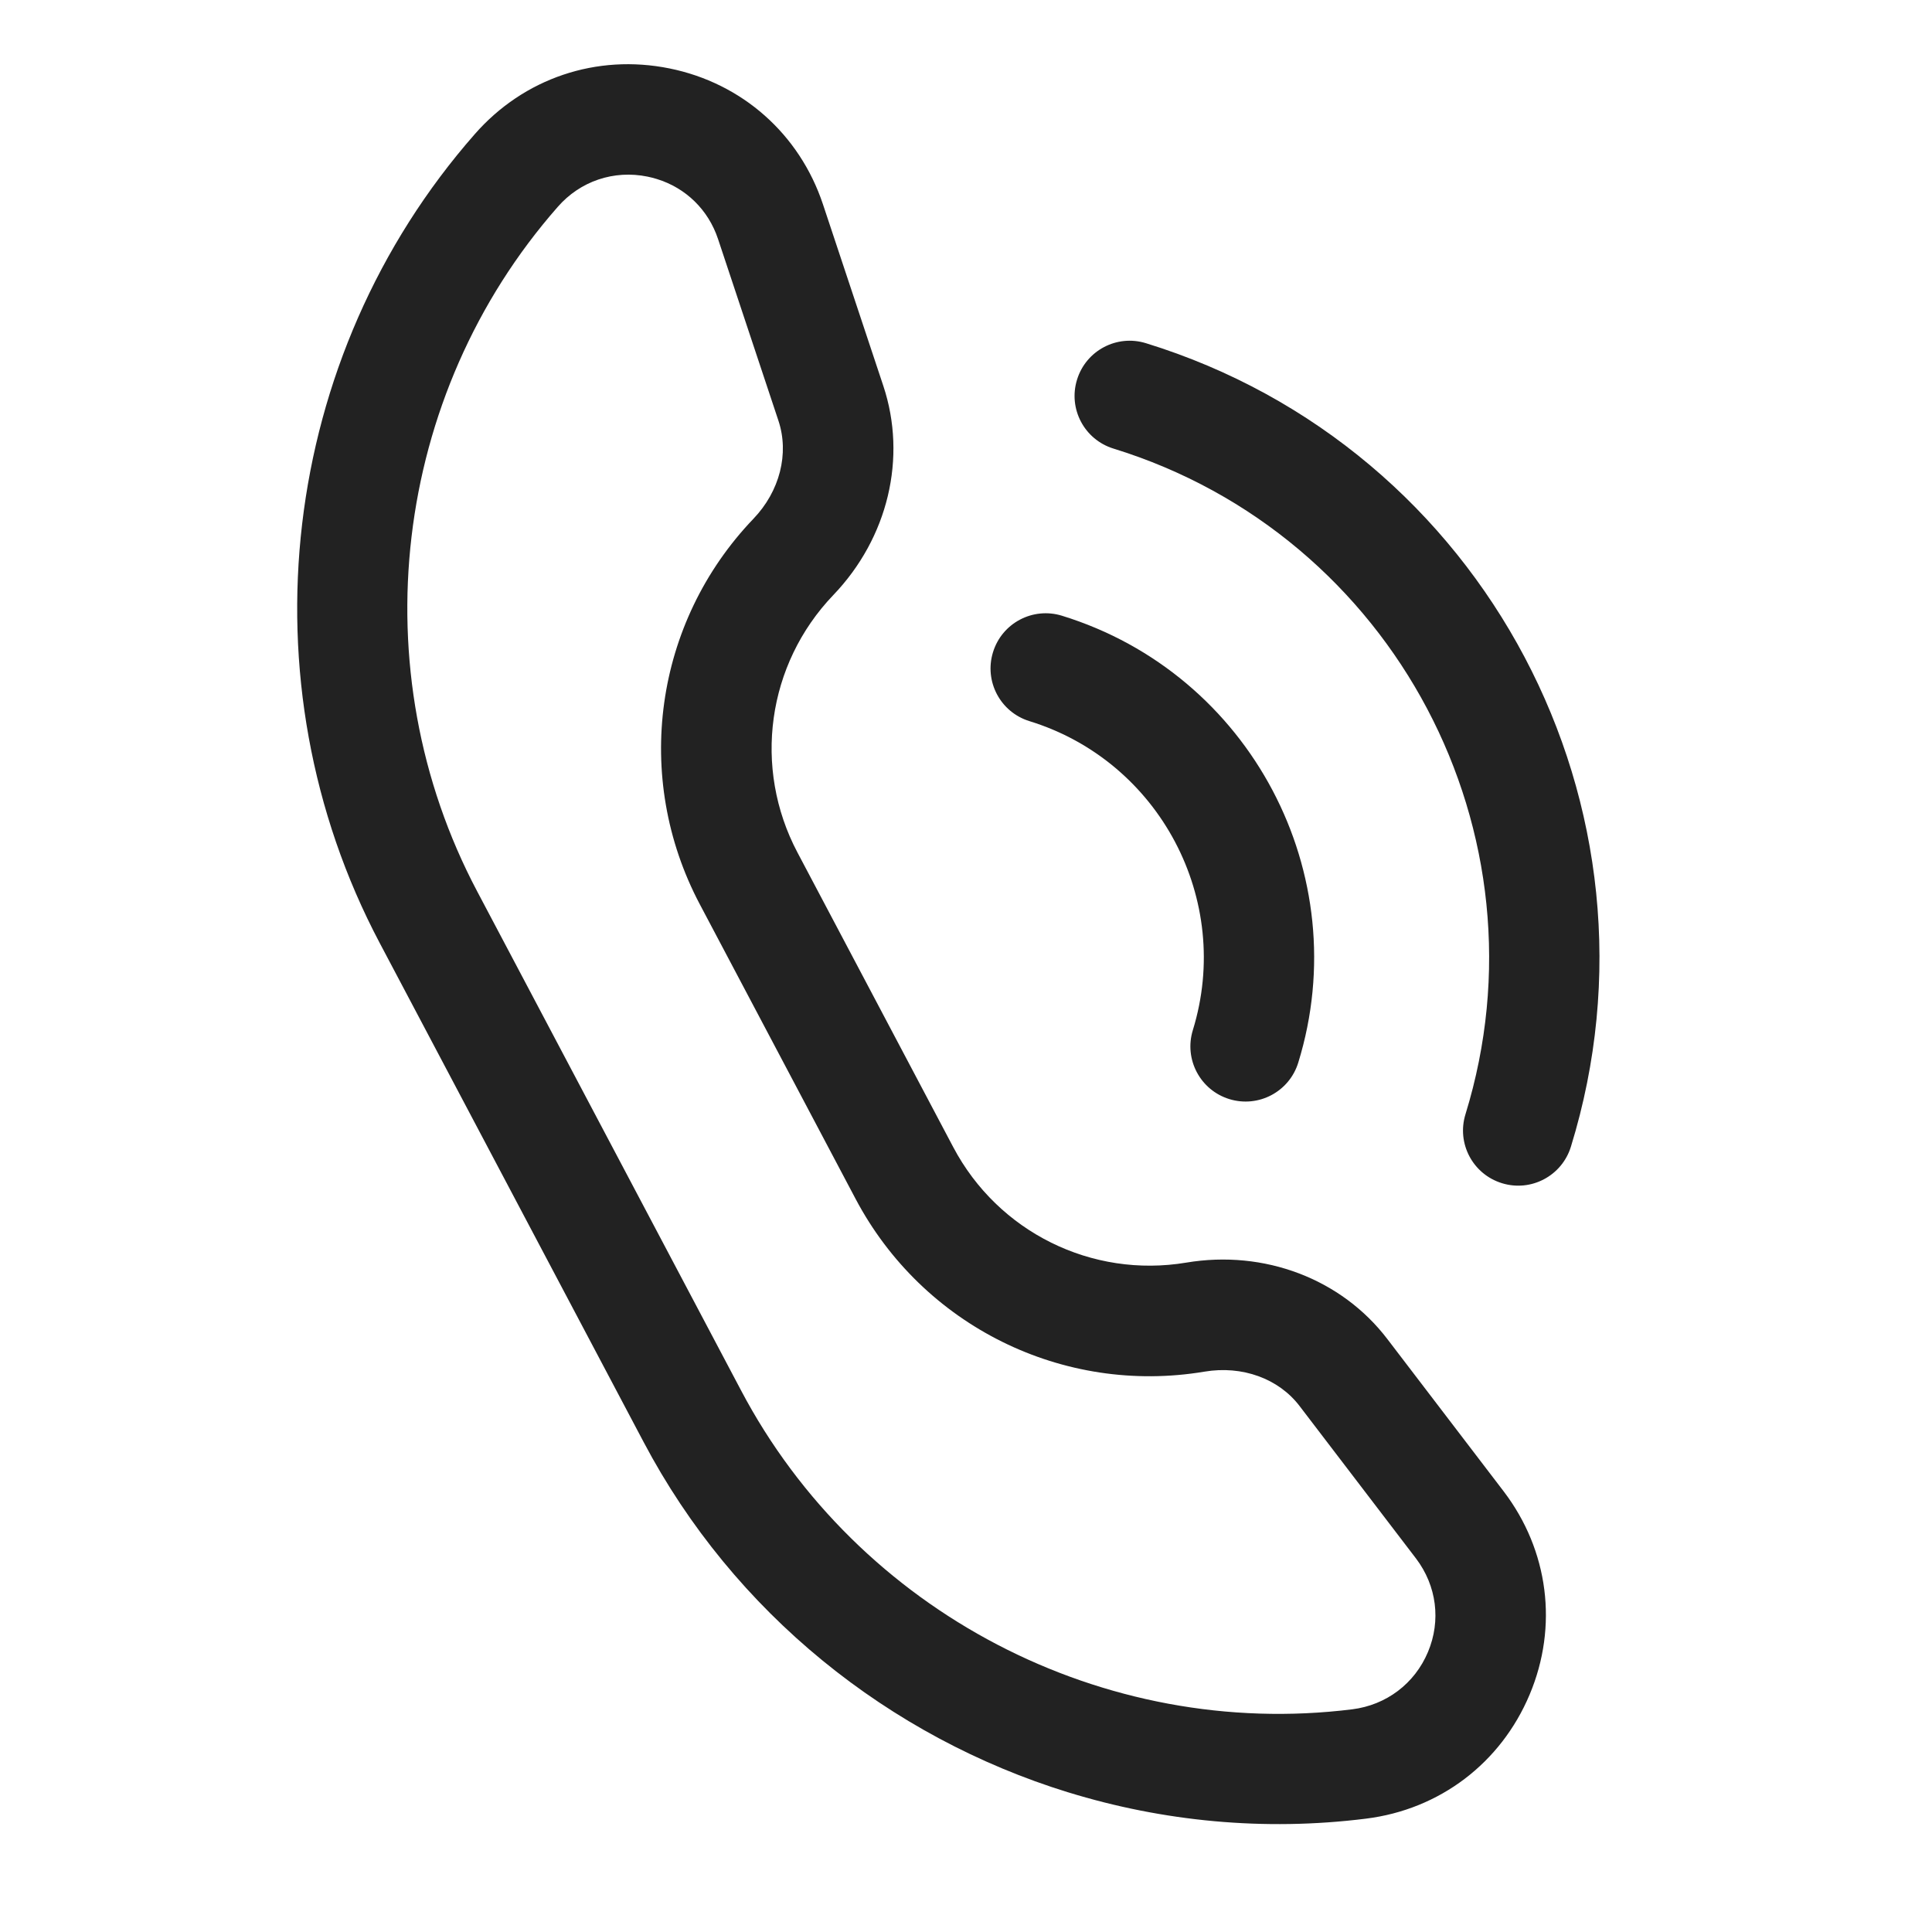 <svg width="53" height="53" viewBox="0 0 53 53" fill="none" xmlns="http://www.w3.org/2000/svg">
<g clip-path="url(#clip0_559_270)">
<path d="M29.303 49.169C24.395 47.655 20.131 44.252 17.652 39.551L10.416 25.868C6.62 18.69 7.671 9.773 13.025 3.679C14.369 2.145 16.366 1.472 18.366 1.877C20.357 2.28 21.933 3.676 22.575 5.602L24.232 10.586C24.887 12.556 24.363 14.756 22.859 16.325C21.042 18.223 20.646 21.061 21.878 23.389L26.151 31.471C27.382 33.798 29.95 35.07 32.542 34.637C34.685 34.278 36.799 35.083 38.059 36.734L41.252 40.915C42.482 42.531 42.751 44.614 41.962 46.487C41.171 48.367 39.494 49.64 37.469 49.891C34.678 50.24 31.898 49.968 29.299 49.167L29.303 49.169ZM18.02 4.911C17.936 4.885 17.85 4.863 17.763 4.845C16.84 4.657 15.918 4.967 15.299 5.677C10.765 10.837 9.877 18.383 13.091 24.454L20.326 38.137C23.535 44.224 30.276 47.74 37.096 46.891C38.029 46.774 38.808 46.188 39.173 45.319C39.535 44.459 39.412 43.502 38.846 42.755L35.653 38.574C35.077 37.816 34.076 37.454 33.041 37.628C29.159 38.278 25.313 36.371 23.471 32.888L19.197 24.806C17.355 21.322 17.947 17.076 20.667 14.233C21.393 13.476 21.654 12.443 21.355 11.542L19.698 6.558C19.431 5.755 18.815 5.156 18.02 4.911Z" fill="#222222"/>
<path d="M33.723 30.151C32.924 29.904 32.477 29.058 32.723 28.259C33.824 24.688 31.812 20.884 28.241 19.783C27.442 19.537 26.994 18.691 27.241 17.891C27.487 17.092 28.333 16.645 29.132 16.891C34.302 18.485 37.207 23.985 35.615 29.15C35.369 29.95 34.523 30.397 33.723 30.151Z" fill="#222222"/>
<path d="M41.202 32.458C40.403 32.212 39.955 31.366 40.202 30.567C42.574 22.871 38.242 14.679 30.546 12.306C29.747 12.06 29.299 11.214 29.546 10.415C29.792 9.615 30.638 9.168 31.437 9.415C40.728 12.279 45.958 22.168 43.094 31.458C42.847 32.257 42.001 32.705 41.202 32.458Z" fill="#222222"/>
</g>
<defs>
<clipPath id="clip0_559_270">
<rect width="42" height="42" fill="white" transform="translate(12.373) rotate(17.133)"/>
</clipPath>
</defs>
</svg>
